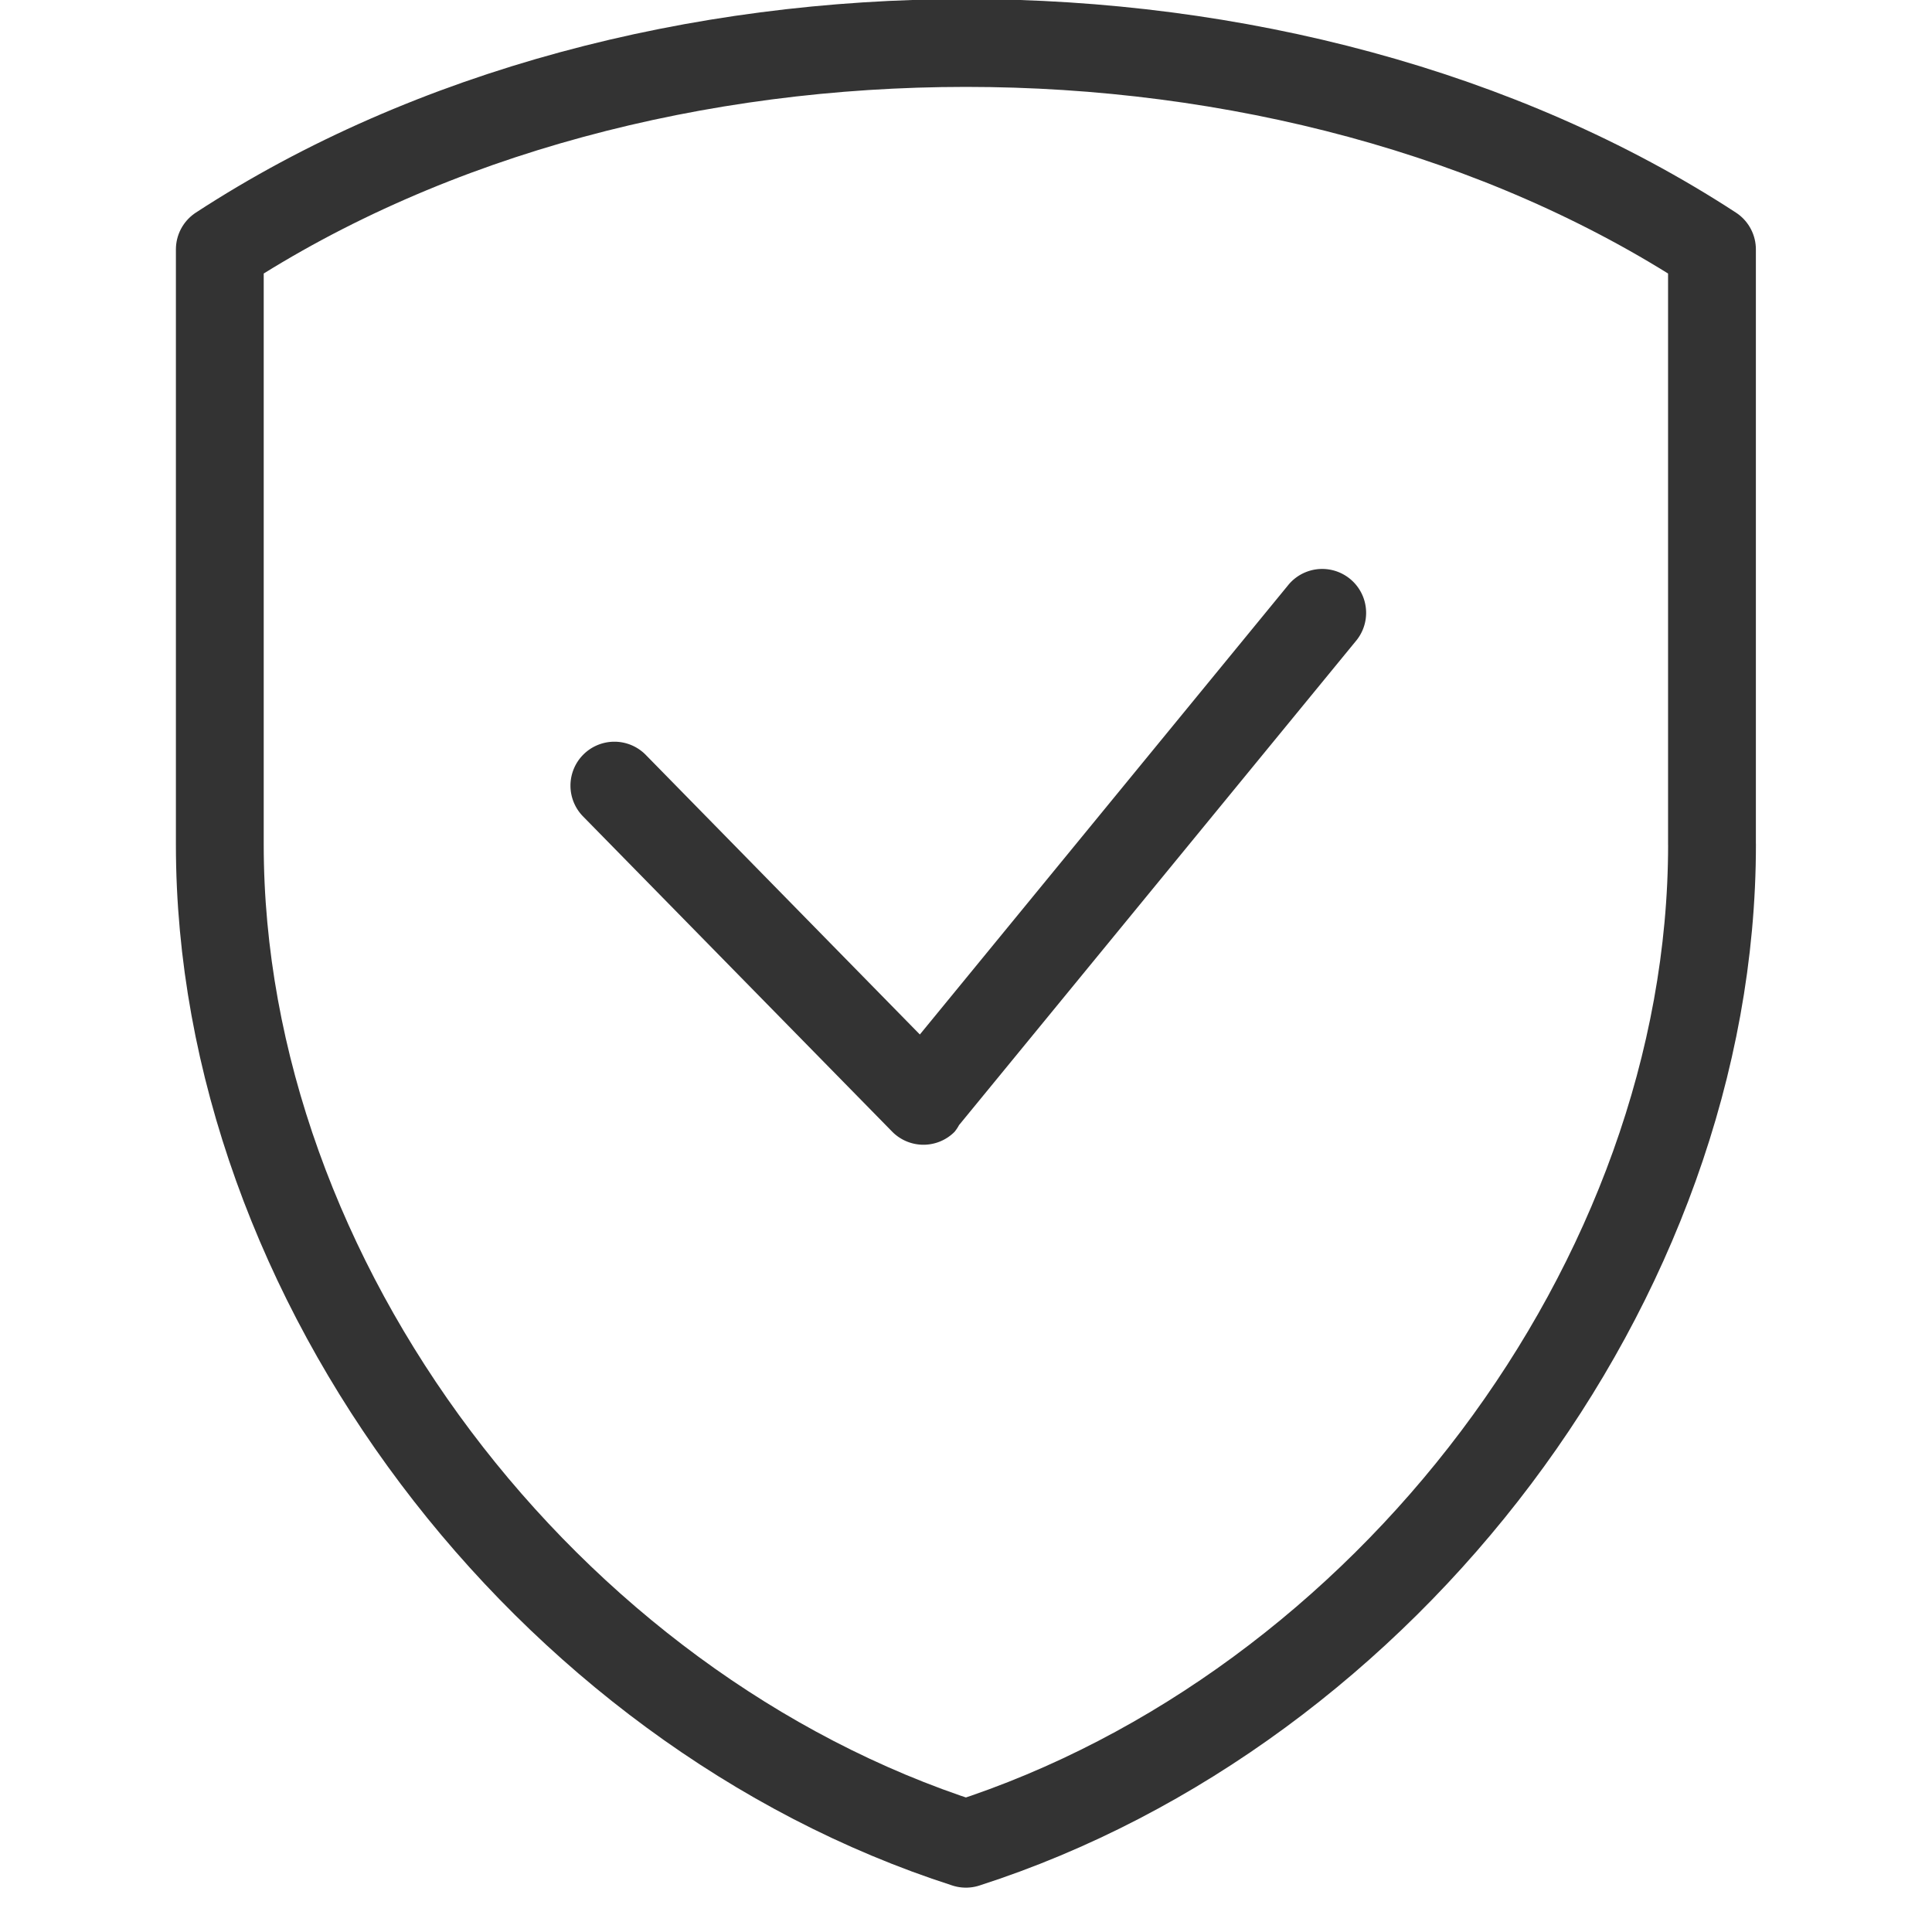 <svg xmlns="http://www.w3.org/2000/svg" width="44" height="44" viewBox="0 0 44 44">
  <defs>
    <style>
      .cls-1 {
        fill: none;
        stroke: #333;
        stroke-linecap: round;
        stroke-linejoin: round;
        stroke-width: 2px;
      }

      .cls-1, .cls-2 {
        fill-rule: evenodd;
      }

      .cls-2 {
        fill: #333;
      }
    </style>
  </defs>
  <path id="Shield" class="cls-1" d="M38.99,19.233c0,9.96-7.448,19.685-16.992,22.757-9.544-3.072-16.992-12.8-16.992-22.757V5.68c9.608-6.268,24.375-6.268,33.983,0V19.233h0Z"/>
  <path id="check" class="cls-2" d="M30.9,14.574L21.851,25.612l-0.006.005a0.95,0.95,0,0,1-.107.161,1,1,0,0,1-1.414,0L13.285,18.6A1,1,0,0,1,14.7,17.185l6.249,6.375,8.376-10.219A1,1,0,0,1,30.9,14.574Z"/>
</svg>
